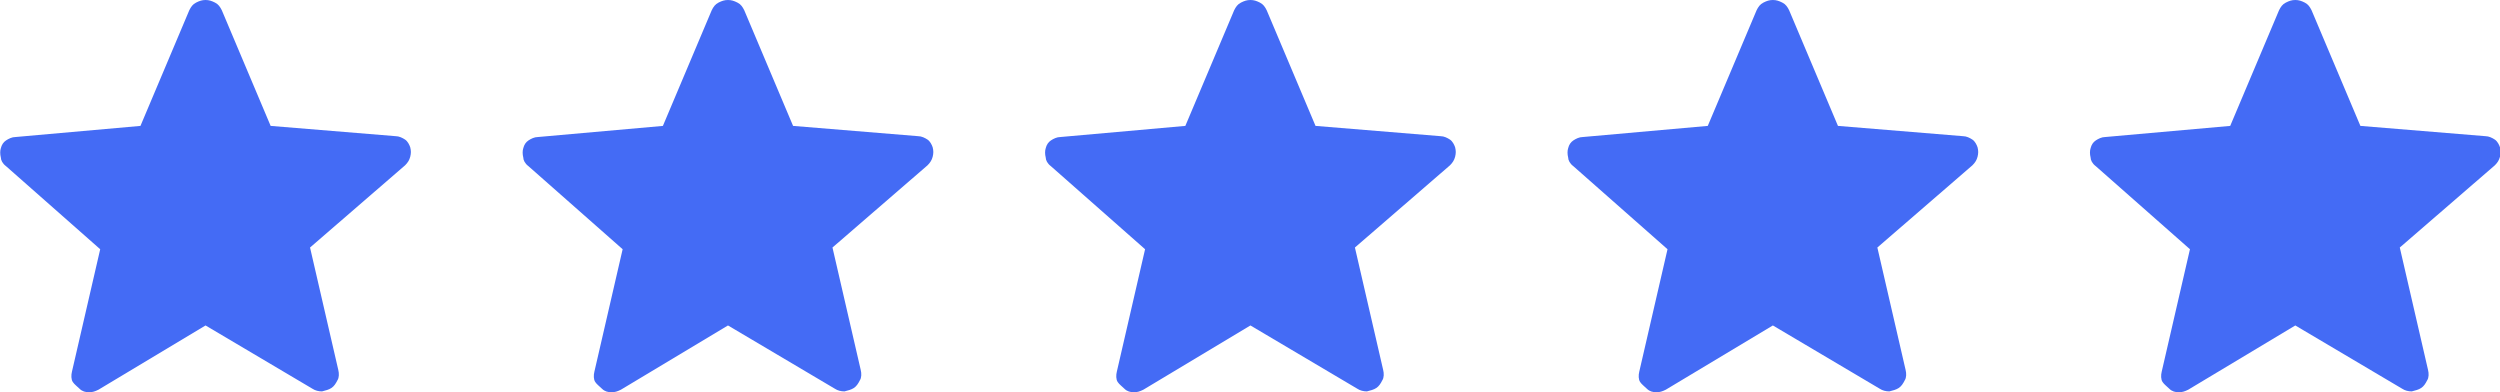 <?xml version="1.0" encoding="UTF-8"?>
<svg xmlns="http://www.w3.org/2000/svg" version="1.1" viewBox="0 0 291.9 45.8">
  <defs>
    <style>
      .cls-1 {
        fill: #446bf5;
      }
    </style>
  </defs>
  <!-- Generator: Adobe Illustrator 28.7.1, SVG Export Plug-In . SVG Version: 1.2.0 Build 142)  -->
  <g>
    <g id="Ebene_1">
      <g>
        <path class="cls-1" d="M24,38l-12.5,7.5c-.4.2-.7.3-1.1.3s-.8-.1-1.1-.4-.6-.5-.8-.8-.2-.8-.1-1.2l3.3-14.3L.7,19.4c-.4-.3-.6-.7-.6-1-.1-.4-.1-.8,0-1.1.1-.4.3-.7.6-.9.3-.2.7-.4,1.1-.4l14.6-1.3L22.1,1.2c.2-.4.4-.7.8-.9s.7-.3,1.1-.3.7.1,1.1.3c.4.2.6.5.8.9l5.7,13.5,14.6,1.2c.4,0,.8.2,1.1.4.3.2.5.6.6.9.1.4.1.7,0,1.1s-.3.7-.6,1l-11.1,9.6,3.3,14.3c.1.4.1.9-.1,1.2-.2.4-.4.7-.7.9s-.7.3-1.1.4c-.4,0-.8-.1-1.1-.3l-12.5-7.4Z"/>
        <path class="cls-1" d="M85,38l-12.5,7.5c-.4.2-.7.3-1.1.3s-.8-.1-1.1-.4c-.3-.3-.6-.5-.8-.8-.2-.3-.2-.8-.1-1.2l3.3-14.3-11-9.7c-.4-.3-.6-.7-.6-1-.1-.4-.1-.8,0-1.1.1-.4.3-.7.6-.9s.7-.4,1.1-.4l14.6-1.3,5.7-13.5c.2-.4.4-.7.8-.9.4-.2.7-.3,1.1-.3s.7.1,1.1.3c.4.2.6.5.8.9l5.7,13.5,14.6,1.2c.4,0,.8.2,1.1.4.3.2.5.6.6.9.1.4.1.7,0,1.1s-.3.7-.6,1l-11.1,9.6,3.3,14.3c.1.4.1.9-.1,1.2-.2.4-.4.7-.7.9-.3.2-.7.3-1.1.4-.4,0-.8-.1-1.1-.3l-12.5-7.4Z"/>
        <path class="cls-1" d="M146,38l-12.5,7.5c-.4.2-.7.3-1.1.3s-.8-.1-1.1-.4c-.3-.3-.6-.5-.8-.8s-.2-.8-.1-1.2l3.3-14.3-11-9.7c-.4-.3-.6-.7-.6-1-.1-.4-.1-.8,0-1.1.1-.4.3-.7.6-.9.3-.2.7-.4,1.1-.4l14.6-1.3,5.7-13.5c.2-.4.4-.7.8-.9C145.3.1,145.6,0,146,0s.7.1,1.1.3c.4.2.6.5.8.9l5.7,13.5,14.6,1.2c.4,0,.8.2,1.1.4.3.2.5.6.6.9.1.4.1.7,0,1.1s-.3.7-.6,1l-11.1,9.6,3.3,14.3c.1.4.1.9-.1,1.2-.2.4-.4.7-.7.9s-.7.3-1.1.4c-.4,0-.8-.1-1.1-.3l-12.5-7.4Z"/>
        <path class="cls-1" d="M207,38l-12.5,7.5c-.4.2-.7.3-1.1.3s-.8-.1-1.1-.4c-.3-.3-.6-.5-.8-.8s-.2-.8-.1-1.2l3.3-14.3-11-9.7c-.4-.3-.6-.7-.6-1-.1-.4-.1-.8,0-1.1.1-.4.3-.7.6-.9s.7-.4,1.1-.4l14.6-1.3,5.7-13.5c.2-.4.4-.7.8-.9C206.3.1,206.6,0,207,0s.7.1,1.1.3c.4.2.6.5.8.9l5.7,13.5,14.6,1.2c.4,0,.8.2,1.1.4.3.2.5.6.6.9.1.4.1.7,0,1.1s-.3.7-.6,1l-11.1,9.6,3.3,14.3c.1.4.1.9-.1,1.2-.2.4-.4.7-.7.9s-.7.3-1.1.4c-.4,0-.8-.1-1.1-.3l-12.5-7.4Z"/>
        <path class="cls-1" d="M268,38l-12.5,7.5c-.4.2-.7.3-1.1.3s-.8-.1-1.1-.4c-.3-.3-.6-.5-.8-.8s-.2-.8-.1-1.2l3.3-14.3-11-9.7c-.4-.3-.6-.7-.6-1-.1-.4-.1-.8,0-1.1.1-.4.3-.7.6-.9s.7-.4,1.1-.4l14.6-1.3,5.7-13.5c.2-.4.4-.7.8-.9s.7-.3,1.1-.3.7.1,1.1.3c.4.2.6.5.8.9l5.7,13.5,14.6,1.2c.4,0,.8.2,1.1.4.3.2.5.6.6.9.1.4.1.7,0,1.1s-.3.7-.6,1l-11.1,9.6,3.3,14.3c.1.4.1.9-.1,1.2-.2.4-.4.7-.7.9-.3.2-.7.3-1.1.4-.4,0-.8-.1-1.1-.3l-12.5-7.4Z"/>
      </g>
    </g>
  </g>
</svg>